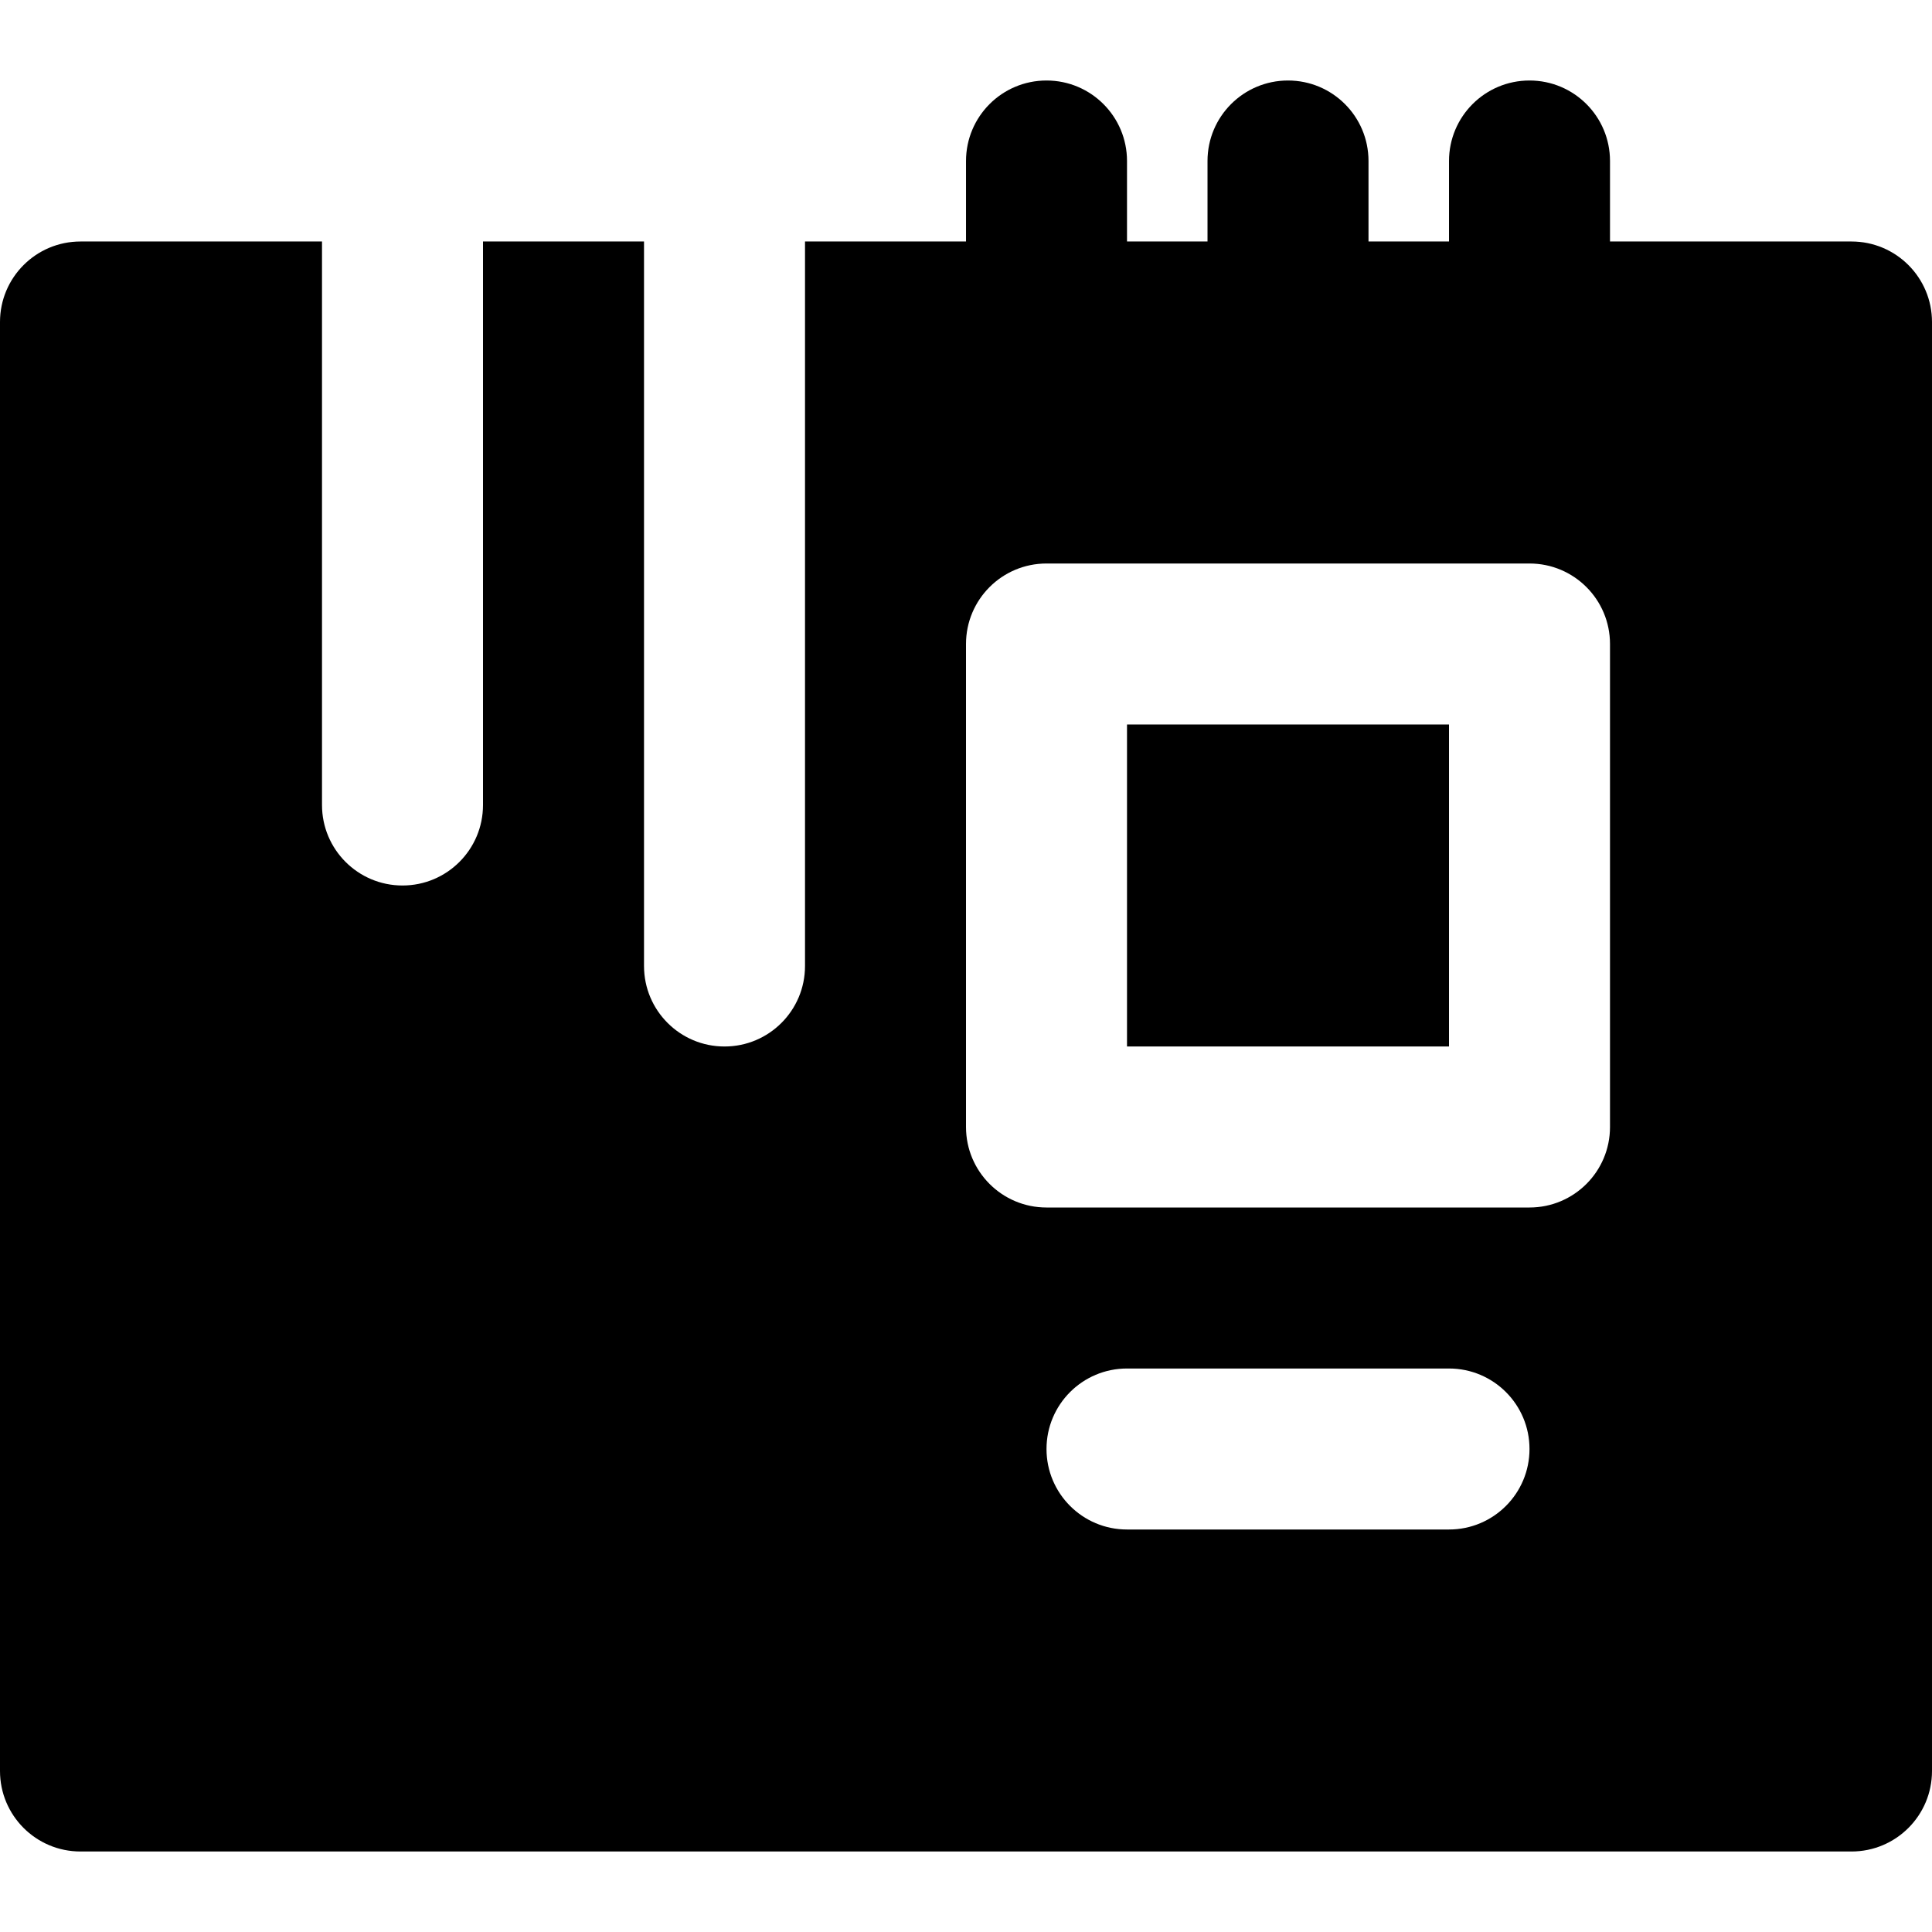 <svg xml:space="preserve" viewBox="0 0 511.999 511.999" xmlns:xlink="http://www.w3.org/1999/xlink" xmlns="http://www.w3.org/2000/svg" id="Layer_1" version="1.1" fill="#000000">
<g>
	<g>
		<path d="M490.667,63.999h-64V42.666c0-11.776-9.536-21.333-21.333-21.333s-21.333,9.557-21.333,21.333v21.333h-21.333V42.666
			c0-11.776-9.536-21.333-21.333-21.333s-21.333,9.557-21.333,21.333v21.333h-21.333V42.666c0-11.776-9.536-21.333-21.333-21.333
			s-21.333,9.557-21.333,21.333v21.333h-42.667v192c0,11.776-9.536,21.333-21.333,21.333s-21.333-9.557-21.333-21.333v-192H128
			v149.333c0,11.776-9.536,21.333-21.333,21.333s-21.333-9.557-21.333-21.333V63.999h-64C9.536,63.999,0,73.557,0,85.333v384
			c0,11.776,9.536,21.333,21.333,21.333h469.333c11.797,0,21.333-9.557,21.333-21.333v-384
			C512,73.557,502.464,63.999,490.667,63.999z M384,405.333h-85.333c-11.797,0-21.333-9.557-21.333-21.333
			s9.536-21.333,21.333-21.333H384c11.797,0,21.333,9.557,21.333,21.333S395.797,405.333,384,405.333z M405.334,320h-128
			C265.536,320,256,310.443,256,298.667v-128c0-11.776,9.536-21.333,21.333-21.333h128c11.797,0,21.333,9.557,21.333,21.333v128
			h0.001C426.667,310.443,417.131,320,405.334,320z"></path>
	</g>
</g>
<g>
	<g>
		<rect height="85.33" width="85.33" y="191.999" x="298.67"></rect>
	</g>
</g>
</svg>
